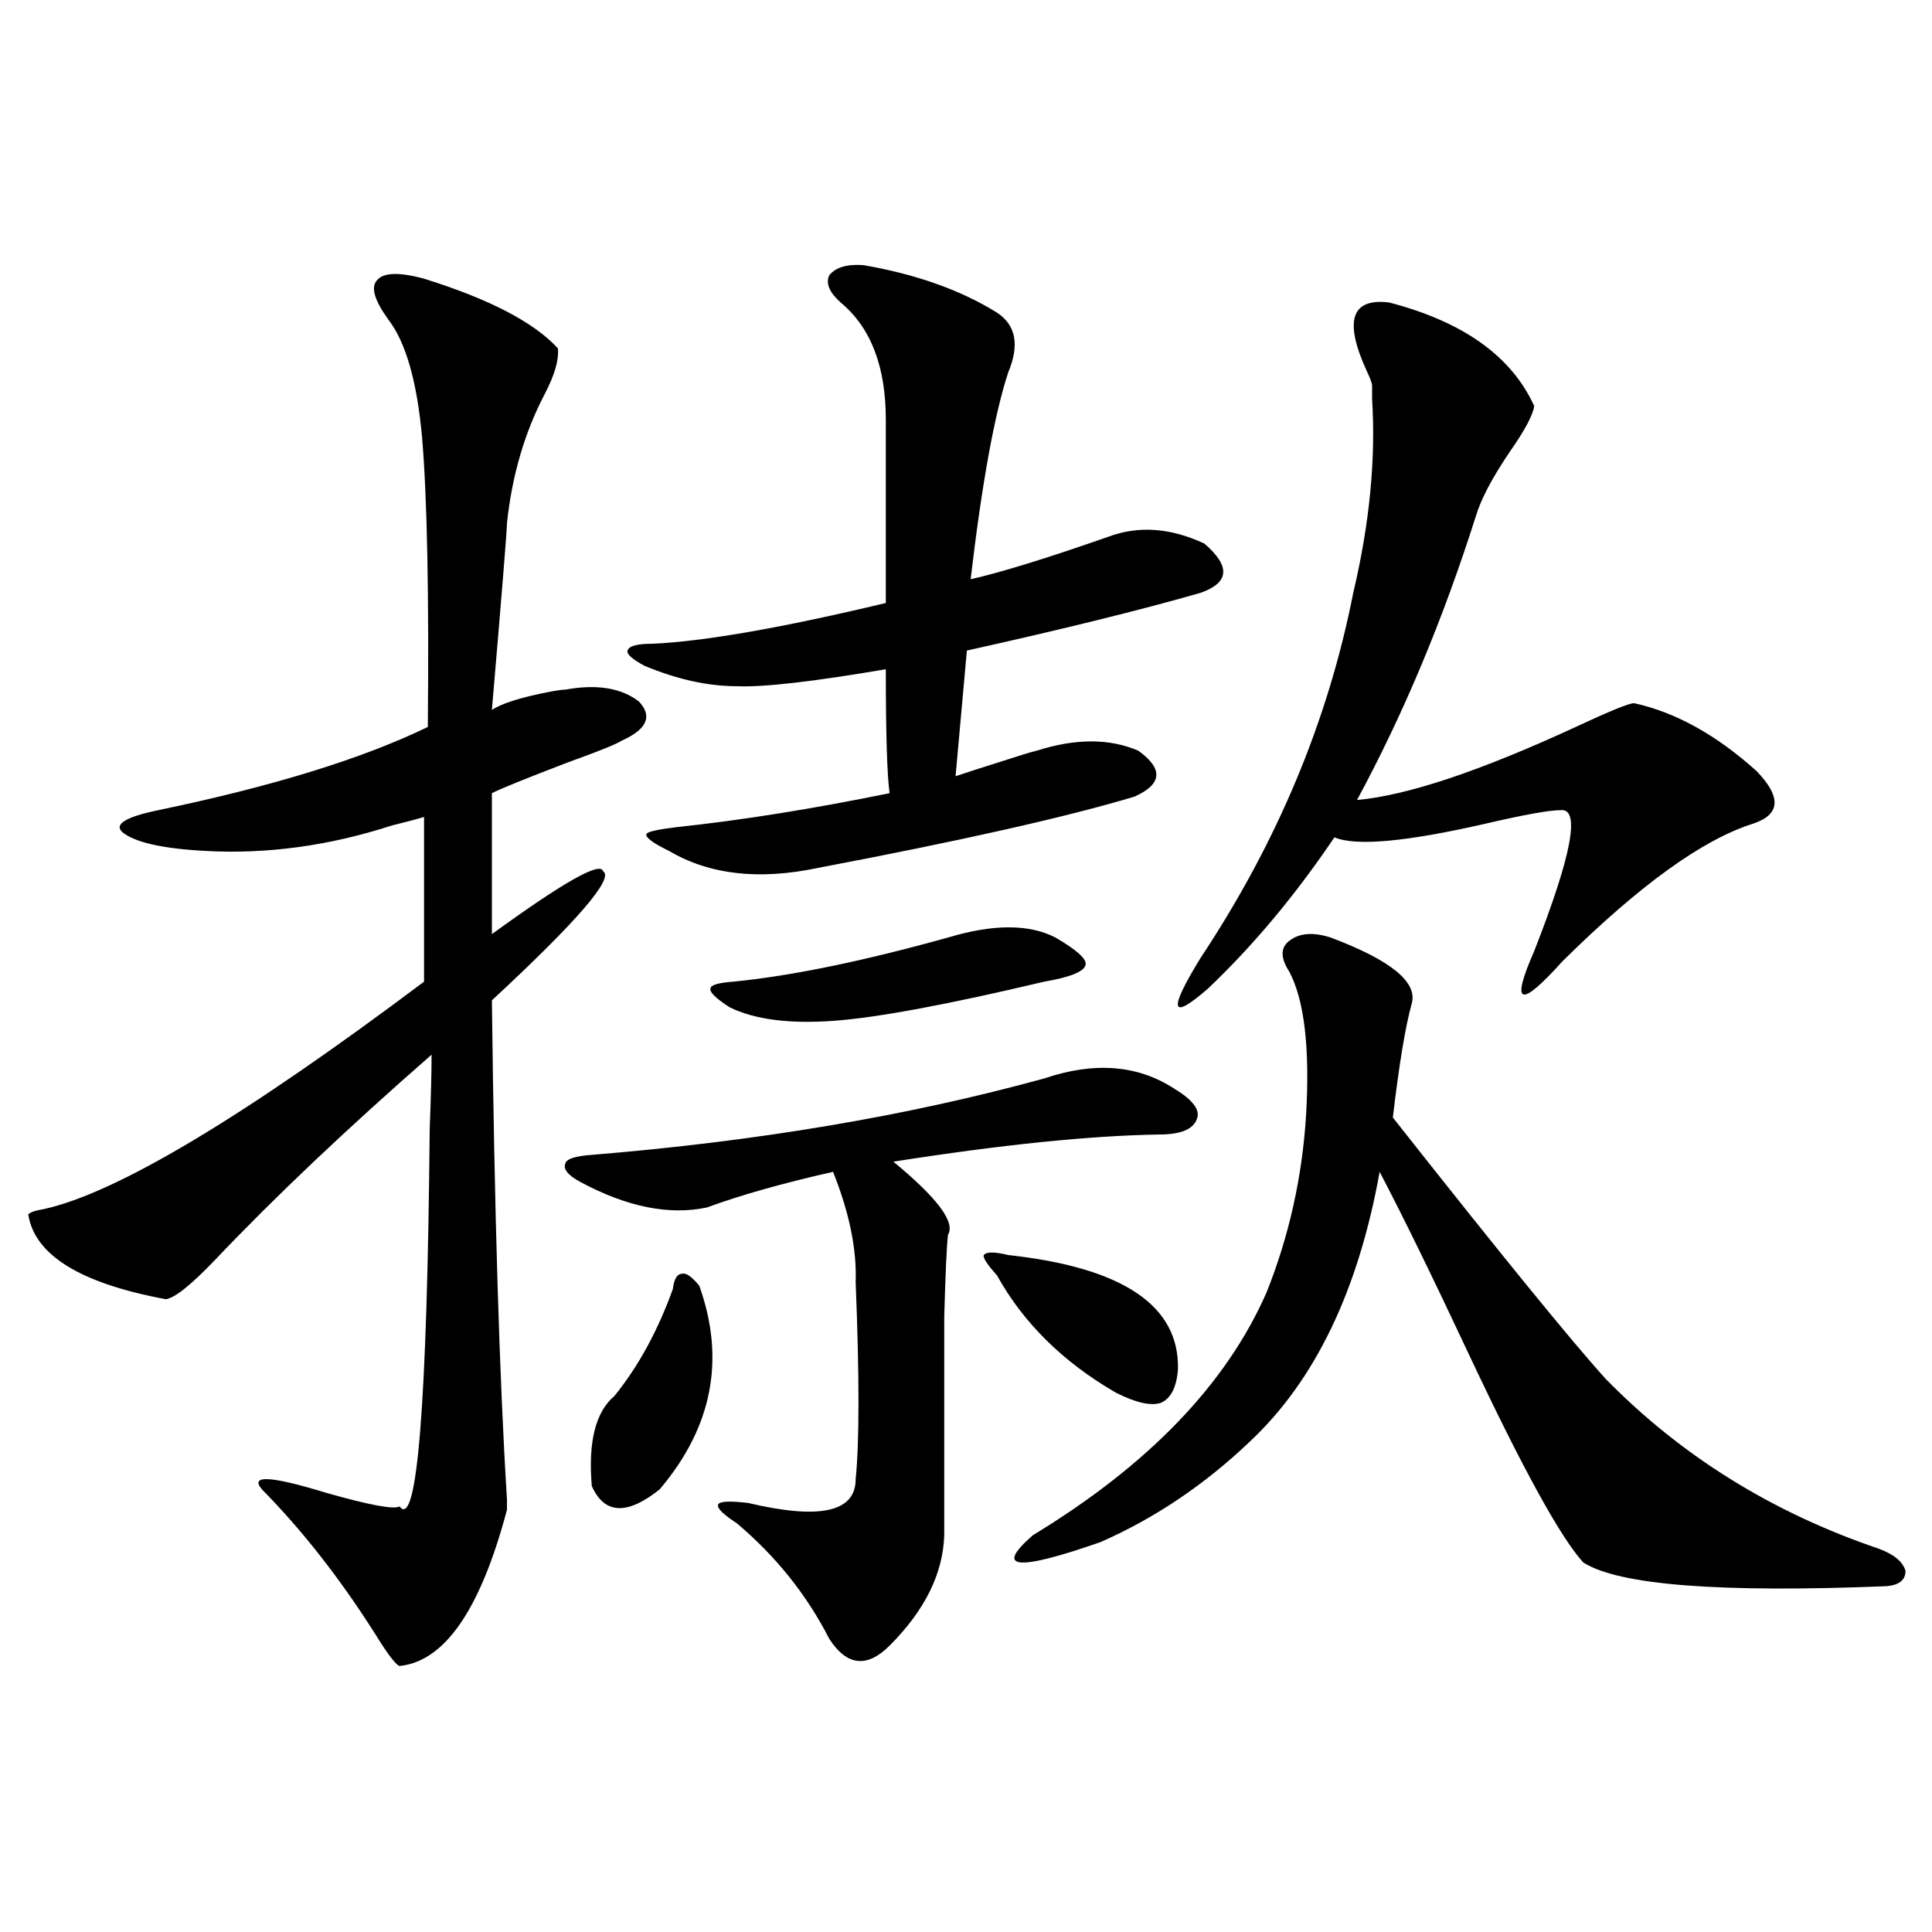 <?xml version="1.0" encoding="utf-8"?>
<!-- Generator: Adobe Illustrator 16.0.0, SVG Export Plug-In . SVG Version: 6.00 Build 0)  -->
<!DOCTYPE svg PUBLIC "-//W3C//DTD SVG 1.1//EN" "http://www.w3.org/Graphics/SVG/1.1/DTD/svg11.dtd">
<svg version="1.1" id="图层_1" xmlns="http://www.w3.org/2000/svg" xmlns:xlink="http://www.w3.org/1999/xlink" x="0px" y="0px"
	 width="1000px" height="1000px" viewBox="0 0 1000 1000" enable-background="new 0 0 1000 1000" xml:space="preserve">
<path d="M219.483,144.246c33.81,10.547,56.904,22.563,69.266,36.035c0.641,5.864-1.631,13.774-6.829,23.73
	c-10.411,19.927-16.92,42.188-19.512,66.797c0,3.516-2.606,35.747-7.805,96.68c5.198-3.516,15.609-6.729,31.219-9.668
	c3.247-0.577,5.519-0.879,6.829-0.879c16.25-2.925,28.933-0.879,38.048,6.152c7.149,7.622,4.223,14.364-8.78,20.215
	c-2.606,1.758-12.042,5.575-28.292,11.426c-21.463,8.212-34.48,13.485-39.023,15.82v72.949c37.072-26.944,56.249-37.793,57.56-32.52
	c5.854,3.516-13.338,25.79-57.56,66.797c1.296,109.575,3.902,195.708,7.805,258.398c0,2.938,0,4.696,0,5.273
	c-13.658,51.554-32.194,78.511-55.608,80.859c-1.951-0.591-6.189-6.152-12.683-16.699c-18.216-28.702-37.728-53.613-58.535-74.707
	c-6.509-7.608,4.542-7.031,33.17,1.758c22.758,6.454,35.441,8.789,38.048,7.031c9.1,12.305,14.298-52.734,15.609-195.117
	c0.64-16.987,0.976-29.883,0.976-38.672c-44.237,38.672-81.629,74.13-112.192,106.348c-12.363,12.896-20.823,19.638-25.365,20.215
	c-44.237-8.198-67.971-22.852-71.218-43.945c1.295-1.167,3.902-2.046,7.805-2.637c37.712-8.198,103.412-47.461,197.068-117.773
	v-85.254c-3.902,1.181-9.436,2.637-16.585,4.395c-32.53,10.547-64.724,14.941-96.583,13.184
	c-22.119-1.167-36.432-4.395-42.926-9.668c-4.558-4.093,1.616-7.91,18.536-11.426c59.175-12.305,105.683-26.655,139.509-43.066
	c0.64-68.555-0.335-118.351-2.927-149.414c-2.607-29.292-8.46-49.796-17.561-61.523c-7.165-9.956-9.116-16.699-5.854-20.215
	C198.34,141.032,206.465,140.73,219.483,144.246z M540.45,558.211c26.006-8.789,48.444-7.031,67.315,5.273
	c9.756,5.864,13.658,11.138,11.707,15.82c-1.951,5.273-8.46,7.91-19.512,7.91c-35.776,0.591-81.629,5.273-137.558,14.063
	c22.759,18.759,32.194,31.353,28.292,37.793c-0.655,5.273-1.311,19.336-1.951,42.188c0,11.138,0,25.2,0,42.188
	c0,14.063,0,37.793,0,71.191c-0.655,19.927-10.091,38.96-28.292,57.129c-11.707,11.714-22.118,10.547-31.219-3.516
	c-11.707-22.852-27.651-42.765-47.804-59.766c-7.164-4.683-10.411-7.91-9.756-9.668c0.641-1.758,5.854-2.046,15.609-0.879
	c37.072,8.789,55.608,4.696,55.608-12.305c1.951-19.336,1.951-53.312,0-101.953c0.641-16.987-3.262-36.035-11.707-57.129
	c-26.021,5.864-47.804,12.017-65.364,18.457c-19.512,4.106-41.31-0.288-65.364-13.184c-6.509-3.516-9.115-6.729-7.805-9.668
	c0.641-2.335,5.198-3.804,13.658-4.395C392.161,590.73,470.208,577.547,540.45,558.211z M361.918,665.438
	c13.658,38.095,6.829,73.251-20.487,105.469c-16.92,13.485-28.627,12.896-35.121-1.758c-1.951-22.852,1.951-38.37,11.707-46.582
	c12.348-15.229,22.438-33.687,30.243-55.371c0.641-5.273,2.271-7.91,4.878-7.91C355.089,658.708,358.016,660.755,361.918,665.438z
	 M446.794,137.215c27.316,4.696,50.396,12.896,69.267,24.609c9.756,6.454,11.707,16.699,5.854,30.762
	c-7.164,21.685-13.658,57.431-19.512,107.227c15.609-3.516,39.344-10.835,71.218-21.973c15.609-5.851,32.194-4.683,49.755,3.516
	c13.658,11.728,13.003,20.215-1.951,25.488c-30.578,8.789-70.897,18.759-120.973,29.883l-5.854,65.039
	c5.198-1.758,14.299-4.683,27.316-8.789c7.149-2.335,12.027-3.804,14.634-4.395c20.152-6.44,37.713-6.44,52.682,0
	c13.003,9.38,12.348,17.29-1.951,23.73c-35.121,10.547-89.754,22.852-163.898,36.914c-30.578,6.454-56.264,3.516-77.071-8.789
	c-8.46-4.093-12.362-7.031-11.707-8.789c0.641-1.167,5.854-2.335,15.609-3.516c33.17-3.516,69.907-9.366,110.241-17.578
	c-1.311-9.366-1.951-30.762-1.951-64.16c-37.728,6.454-63.413,9.38-77.071,8.789c-14.969,0-30.898-3.516-47.804-10.547
	c-6.509-3.516-9.436-6.152-8.78-7.91c0.641-2.335,4.878-3.516,12.683-3.516c26.661-1.167,66.98-8.198,120.973-21.094v-94.922
	c0-27.534-7.805-47.749-23.414-60.645c-5.854-5.273-7.805-9.956-5.854-14.063C432.48,138.396,438.334,136.638,446.794,137.215z
	 M490.695,485.262c23.414-7.031,41.95-7.031,55.608,0c11.052,6.454,16.25,11.138,15.609,14.063
	c-0.655,3.516-7.805,6.454-21.463,8.789c-49.435,11.728-85.531,18.457-108.29,20.215c-23.414,1.758-41.63-0.577-54.633-7.031
	c-7.164-4.683-10.411-7.91-9.756-9.668c0-1.758,3.902-2.925,11.707-3.516C409.387,505.188,446.459,497.566,490.695,485.262z
	 M521.914,649.617c59.176,6.454,88.443,26.079,87.803,58.887c-0.655,9.38-3.582,15.243-8.78,17.578
	c-5.213,1.758-13.018,0-23.414-5.273c-27.316-15.82-47.804-36.035-61.462-60.645c-5.213-5.851-7.484-9.366-6.829-10.547
	C510.527,647.859,514.75,647.859,521.914,649.617z M688.739,485.262c31.219,11.728,45.197,23.153,41.95,34.277
	c-3.262,11.728-6.509,31.353-9.756,58.887c55.929,70.903,92.681,116.016,110.241,135.352c39.023,39.853,86.172,69.146,141.46,87.891
	c7.805,2.938,12.348,6.743,13.658,11.426c0,4.696-3.262,7.333-9.756,7.91c-86.507,3.516-138.868-0.577-157.069-12.305
	c-11.707-12.882-31.219-48.34-58.535-106.348c-19.512-41.597-35.121-73.526-46.828-95.801
	c-11.066,61.523-33.505,108.105-67.315,139.746c-23.414,22.274-49.114,39.551-77.071,51.855
	c-43.581,15.243-55.288,14.063-35.121-3.516c59.831-36.323,100.15-78.223,120.973-125.684
	c11.707-29.292,18.536-60.054,20.487-92.285c1.951-34.565-0.976-59.175-8.78-73.828c-4.558-7.031-4.558-12.305,0-15.82
	C672.475,482.927,679.624,482.337,688.739,485.262z M718.982,156.551c38.368,9.97,63.413,27.837,75.12,53.613
	c-0.655,4.696-4.878,12.606-12.683,23.73c-9.115,13.485-14.969,24.609-17.561,33.398c-16.92,53.325-37.407,102.255-61.462,146.777
	c26.006-2.335,63.733-14.941,113.168-37.793c17.561-8.198,27.637-12.305,30.243-12.305c21.463,4.696,42.591,16.411,63.413,35.156
	c13.003,13.485,12.348,22.563-1.951,27.246c-26.021,8.212-58.87,31.942-98.534,71.191c-22.118,24.609-26.996,22.852-14.634-5.273
	c19.512-49.796,24.055-74.116,13.658-72.949c-5.854,0-18.871,2.349-39.023,7.031c-40.975,9.38-66.995,11.728-78.047,7.031
	c-20.167,29.883-41.95,55.962-65.364,78.223c-19.512,17.001-20.822,11.728-3.902-15.82c39.664-59.766,66.005-122.745,79.022-188.965
	c8.445-35.733,11.707-69.132,9.756-100.195c0-2.925,0-5.273,0-7.031c0-1.167-0.976-3.804-2.927-7.91
	C695.568,165.931,699.471,154.216,718.982,156.551z"/>
</svg>
